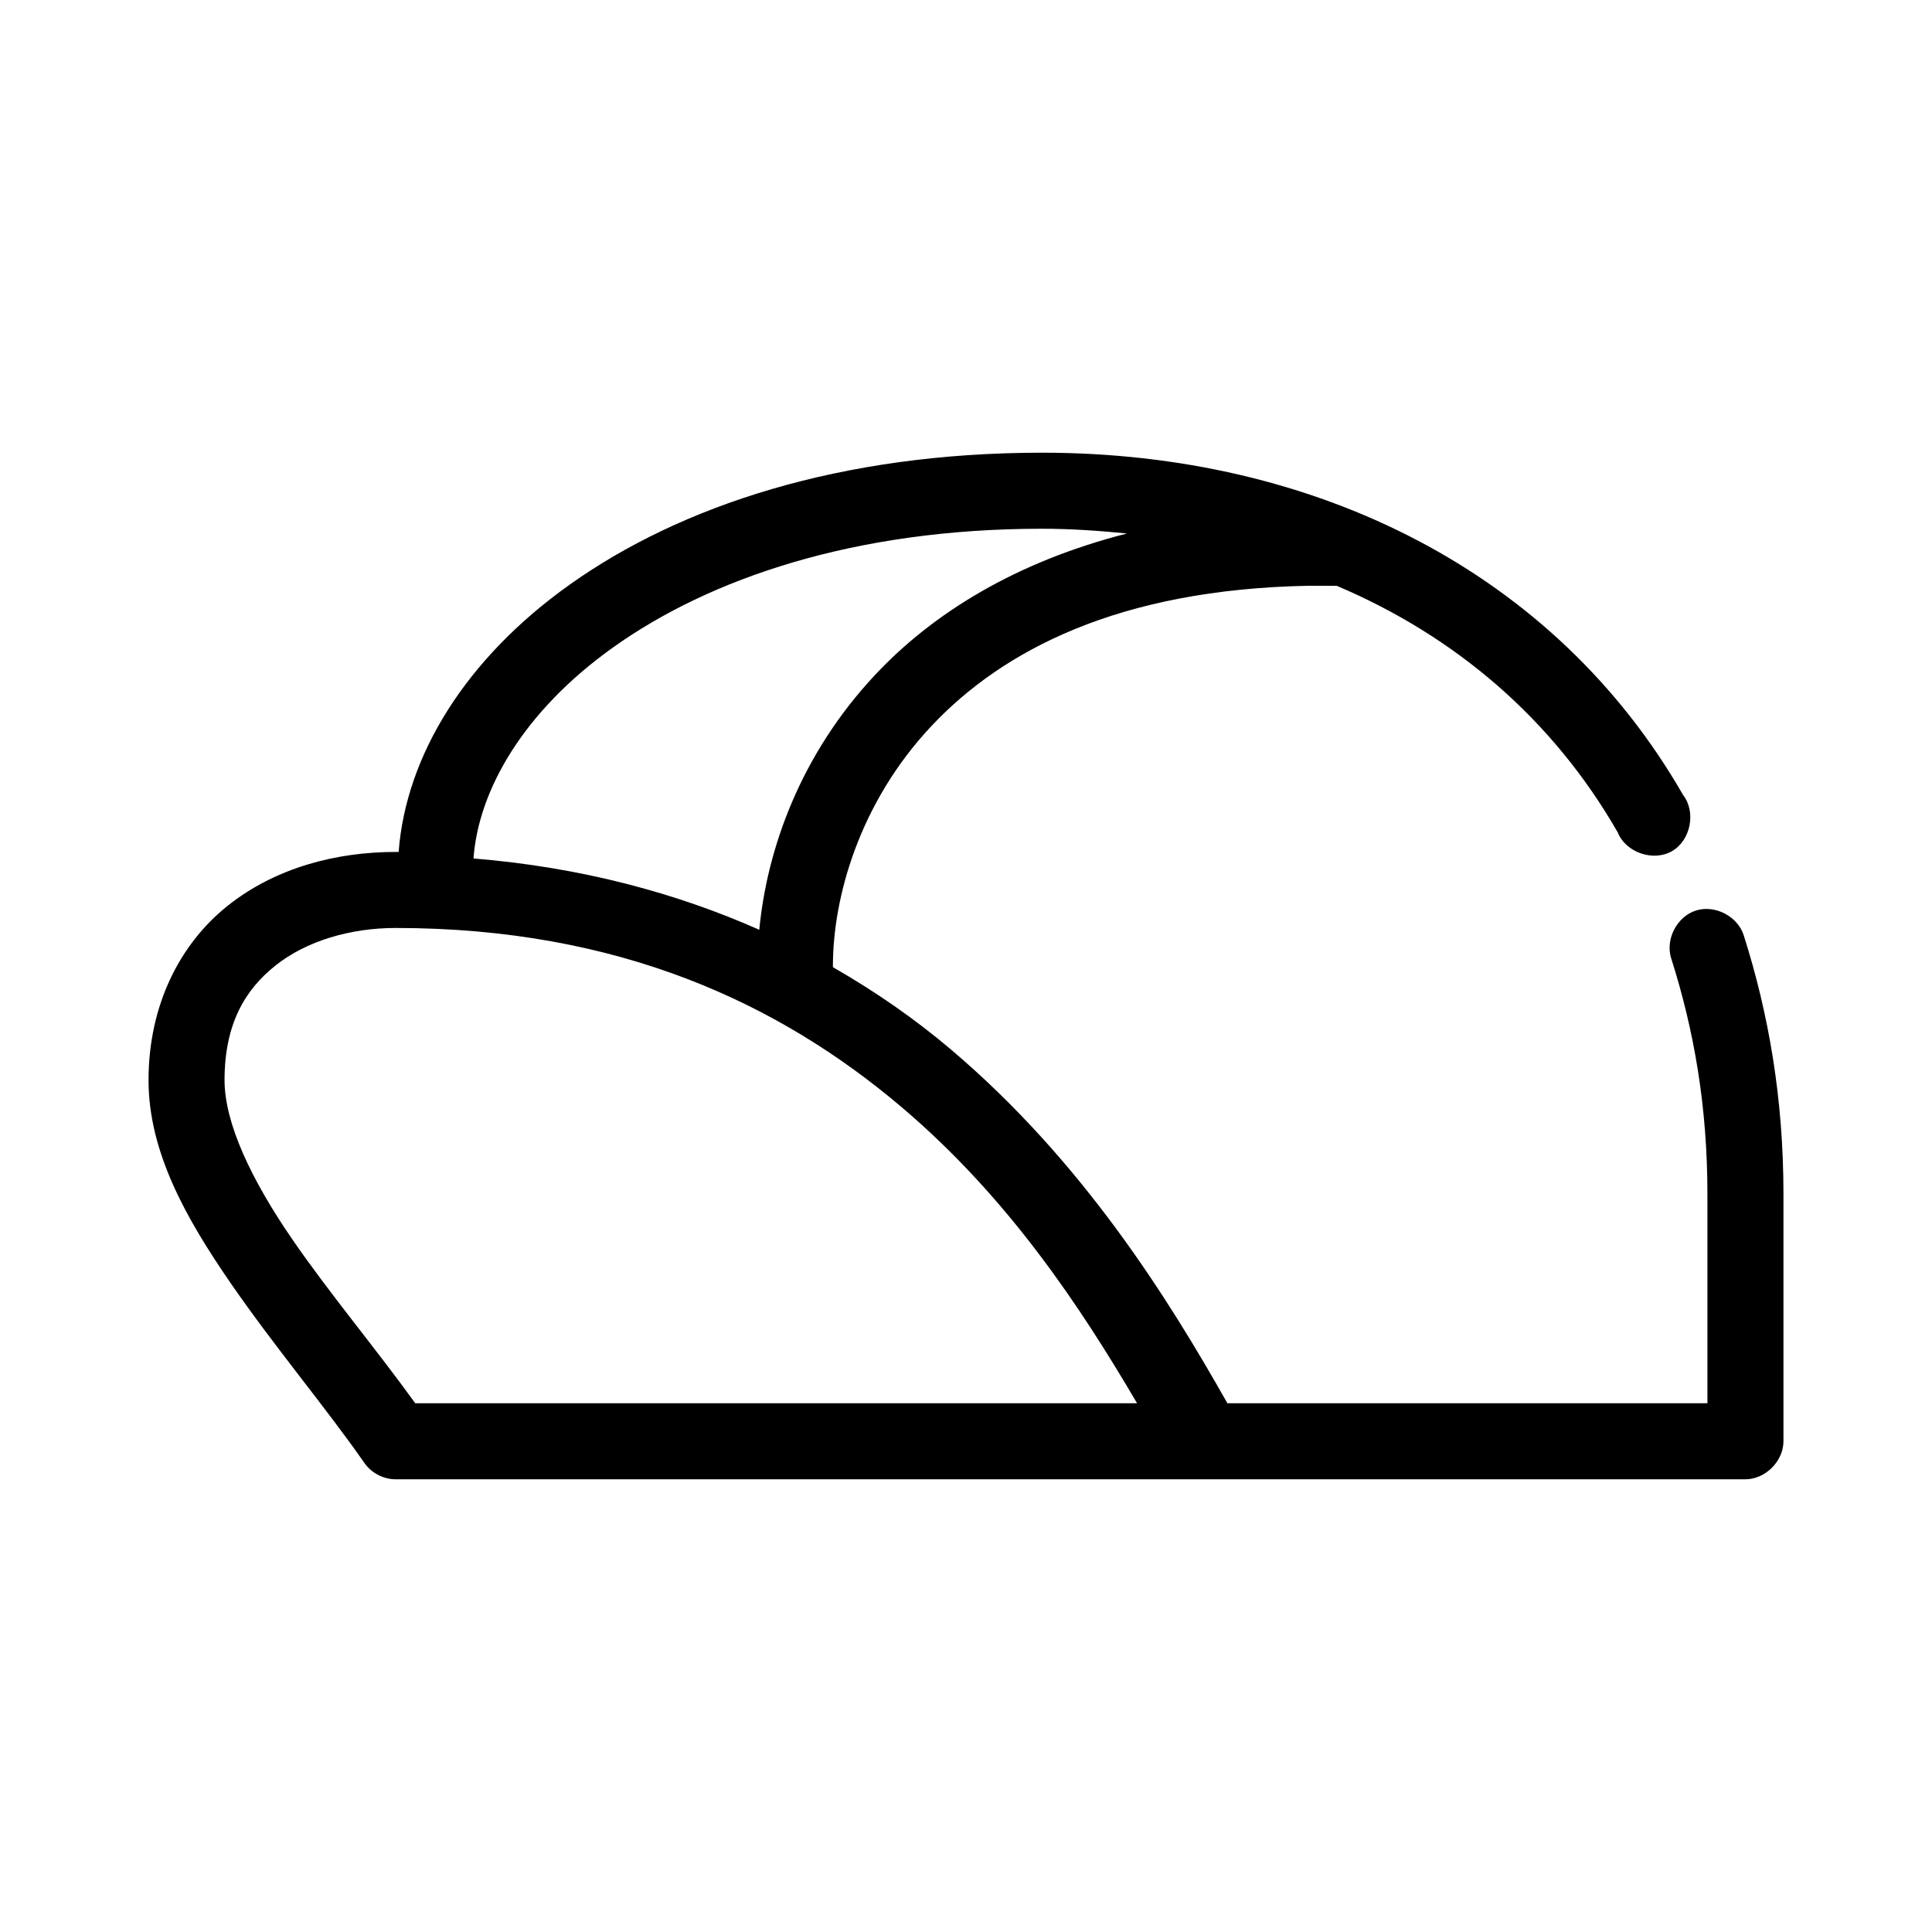 <?xml version="1.0" encoding="UTF-8"?>
<!-- Uploaded to: ICON Repo, www.iconrepo.com, Generator: ICON Repo Mixer Tools -->
<svg fill="#000000" width="800px" height="800px" version="1.1" viewBox="144 144 512 512" xmlns="http://www.w3.org/2000/svg">
 <path d="m420.15 263.97c-53.496 0-95.805 14.082-125.16 34.953-27.551 19.582-43.426 45.32-45.344 70.848h-0.789c-15.762 0-31.805 4.184-44.398 14.168-12.594 9.988-21.078 26.168-21.098 46.289 0 19.051 9.93 36.602 21.57 53.531 11.637 16.93 25.465 33.309 35.582 47.863 1.84 2.703 5.07 4.41 8.344 4.406h357.7c5.277 0 10.074-4.801 10.078-10.078v-65.492c0-25.379-3.941-47.895-10.547-68.645-1.621-5.016-7.648-8.113-12.668-6.508-5.019 1.605-8.133 7.621-6.543 12.648 6.043 18.977 9.605 39.195 9.605 62.504v55.418h-127.21c-15.746-27.836-38.352-64.188-73.367-93.836-9.391-7.949-19.785-15.199-31.176-21.727v-0.316c0-18.238 7.047-43.246 25.977-63.449 18.93-20.199 49.758-36.387 100.13-37.312 2.734 0 4.82 0.016 7.426 0.016 31.426 13.336 57.176 35.262 74.445 65.32 2.133 5.336 9.379 7.859 14.367 5.004 4.984-2.852 6.473-10.379 2.949-14.918-33.883-58.977-97.215-90.688-169.88-90.688zm0 20.152c7.656 0 15.176 0.527 22.516 1.258-29.383 7.5-51.363 21.047-66.754 37.473-19.781 21.109-28.645 46.113-30.699 67.543-21.992-9.742-47.18-16.555-75.73-18.895 1.297-18.031 13.191-39.016 37.156-56.047 25.391-18.051 63.578-31.332 113.51-31.332zm-171.3 105.8c59.578 0 101.94 20.262 133.98 47.391 28.453 24.086 47.605 53.195 62.504 78.562h-191.29c-10.422-14.457-22.75-29.141-32.59-43.453-10.797-15.707-17.949-30.691-17.949-42.195 0.016-14.82 5.383-23.918 13.539-30.387 8.16-6.469 19.777-9.918 31.805-9.918z"/>
</svg>
